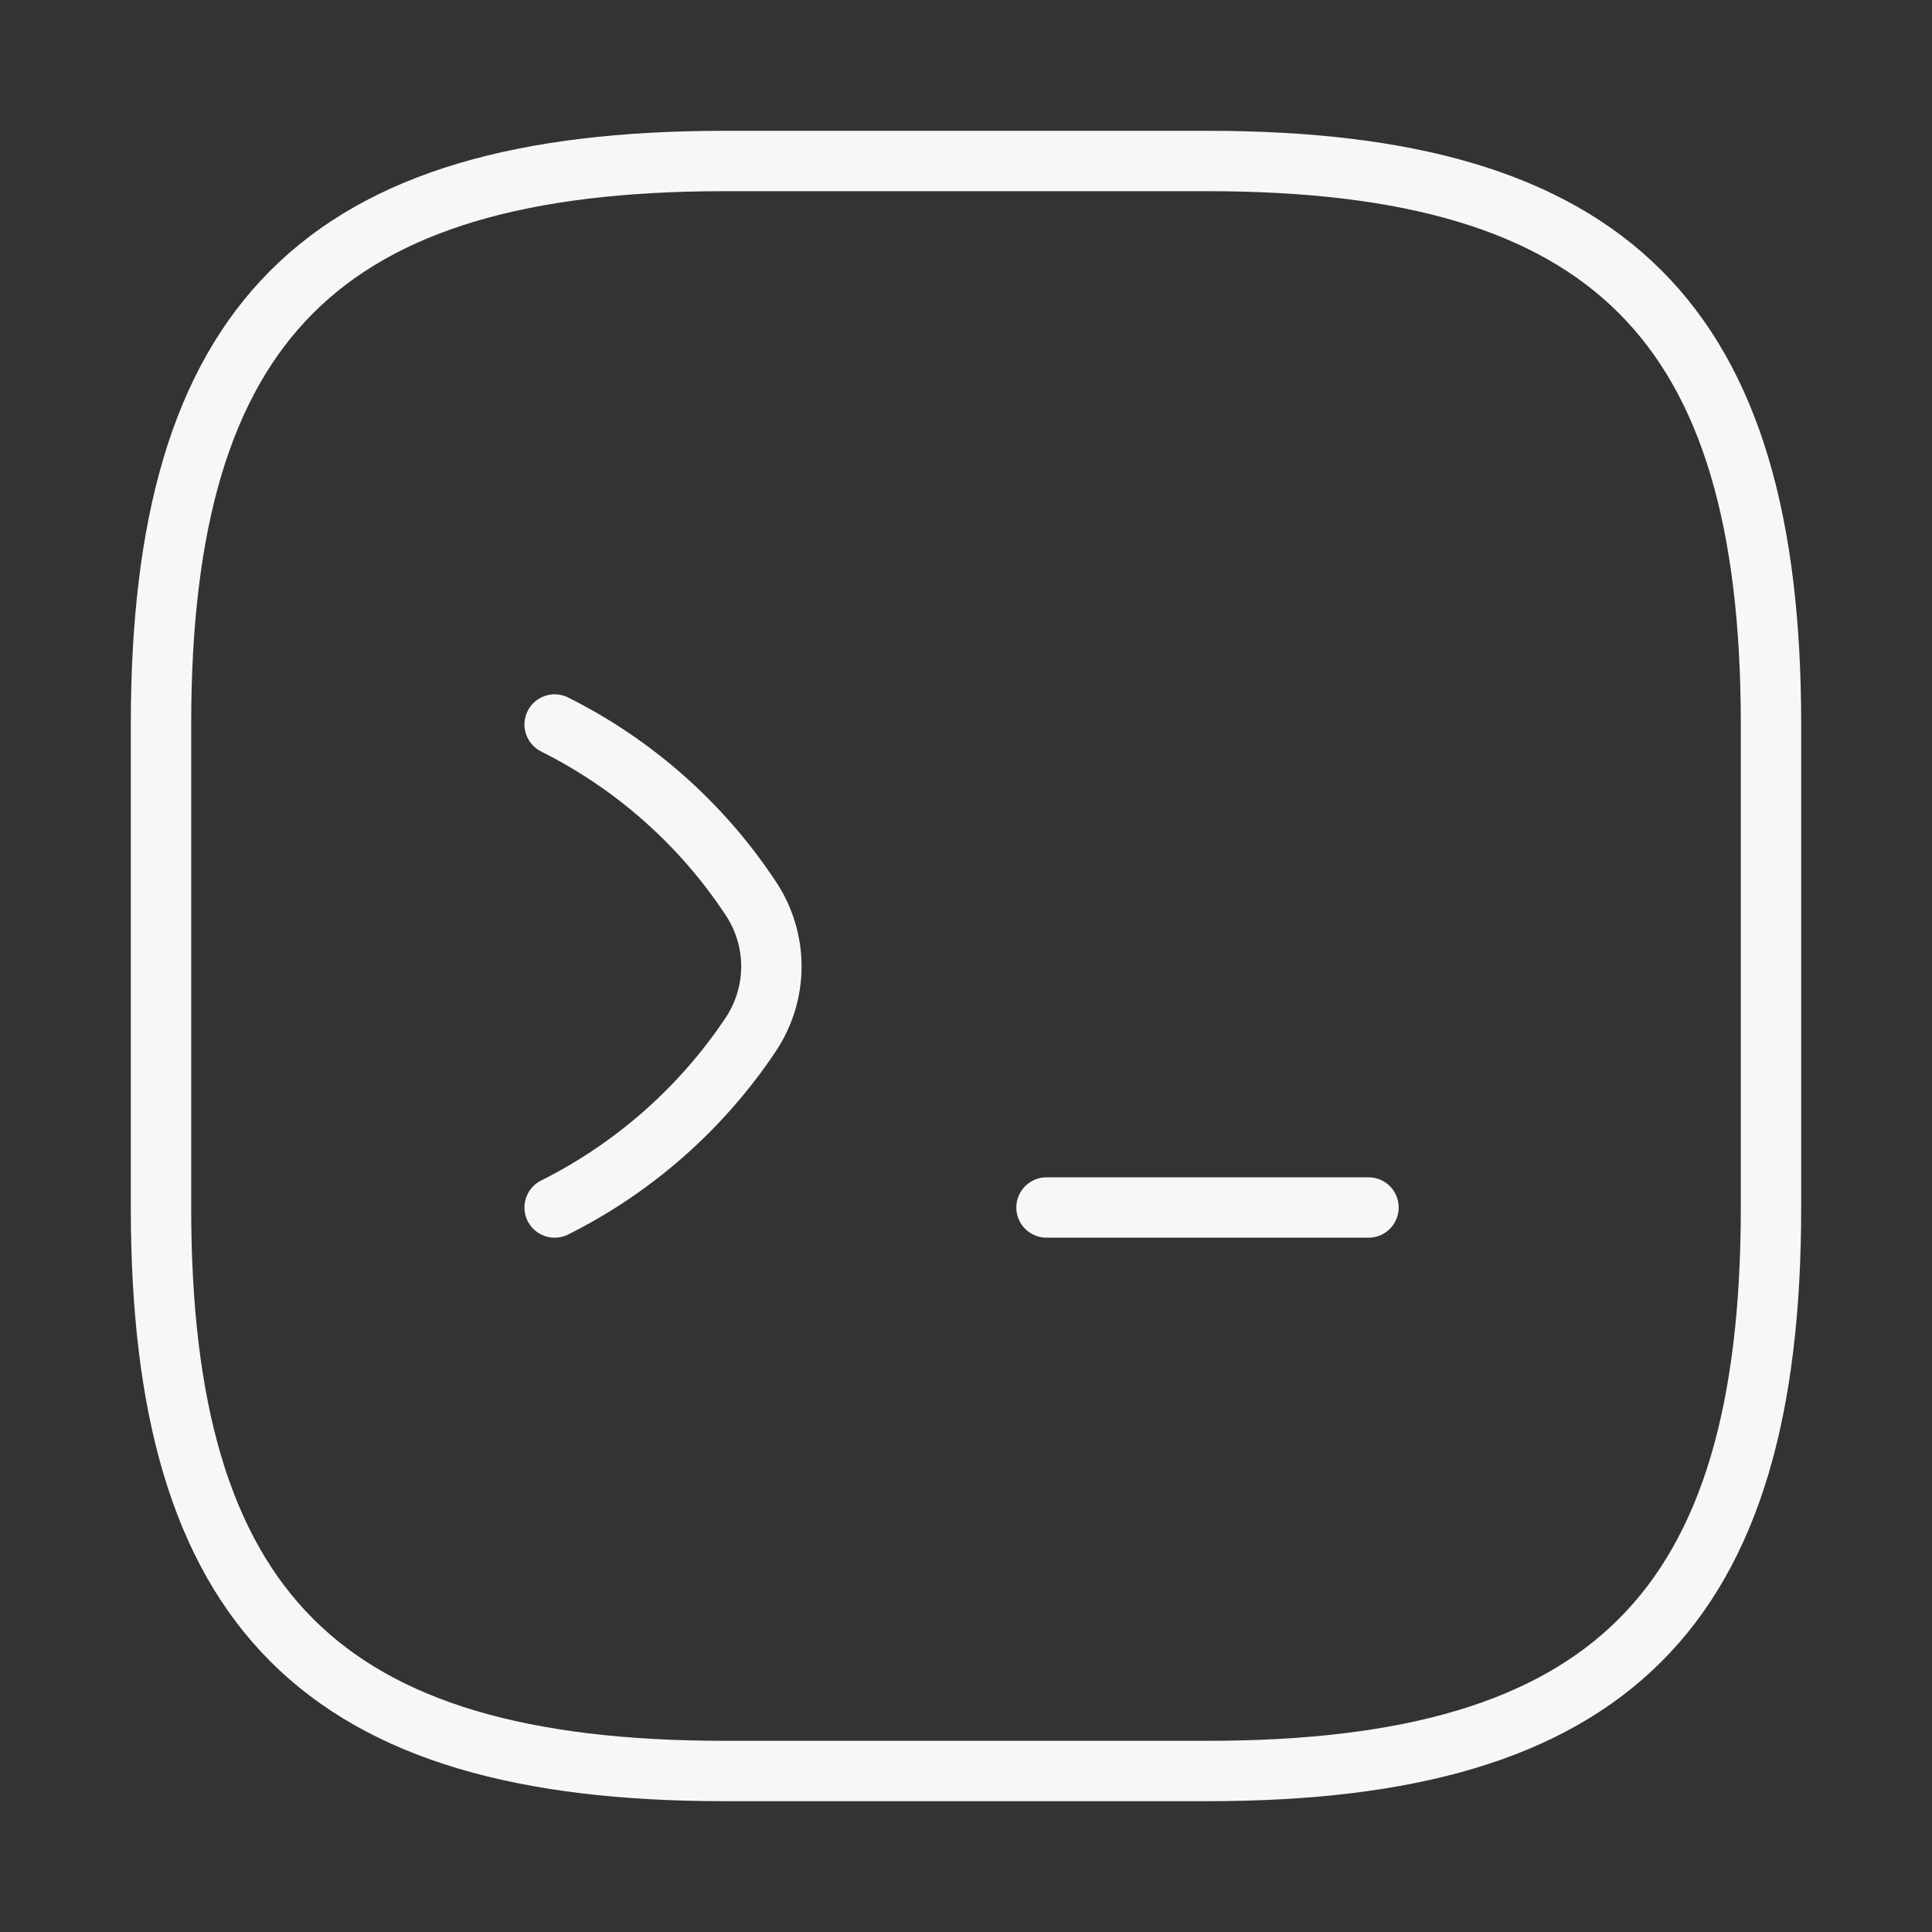 <?xml version="1.0" encoding="UTF-8" standalone="no"?><svg width="48" height="48" viewBox="0 0 48 48" fill="none" xmlns="http://www.w3.org/2000/svg">
<rect x="0" y="0" width="48" height="48" fill="#333333" stroke="none"/>
<path d="M13.78 18C15.74 18.98 17.42 20.46 18.64 22.3C19.34 23.34 19.34 24.68 18.64 25.72C17.42 27.54 15.74 29.02 13.78 30" stroke="white" stroke-opacity="0.96" stroke-width="1.5" stroke-linecap="round" stroke-linejoin="round"/>
<path d="M26 30H34" stroke="white" stroke-opacity="0.96" stroke-width="1.5" stroke-linecap="round" stroke-linejoin="round"/>
<path d="M18 44H30C40 44 44 40 44 30V18C44 8 40 4 30 4H18C8 4 4 8 4 18V30C4 40 8 44 18 44Z" stroke="white" stroke-opacity="0.96" stroke-width="1.5" stroke-linecap="round" stroke-linejoin="round"/>
</svg>
